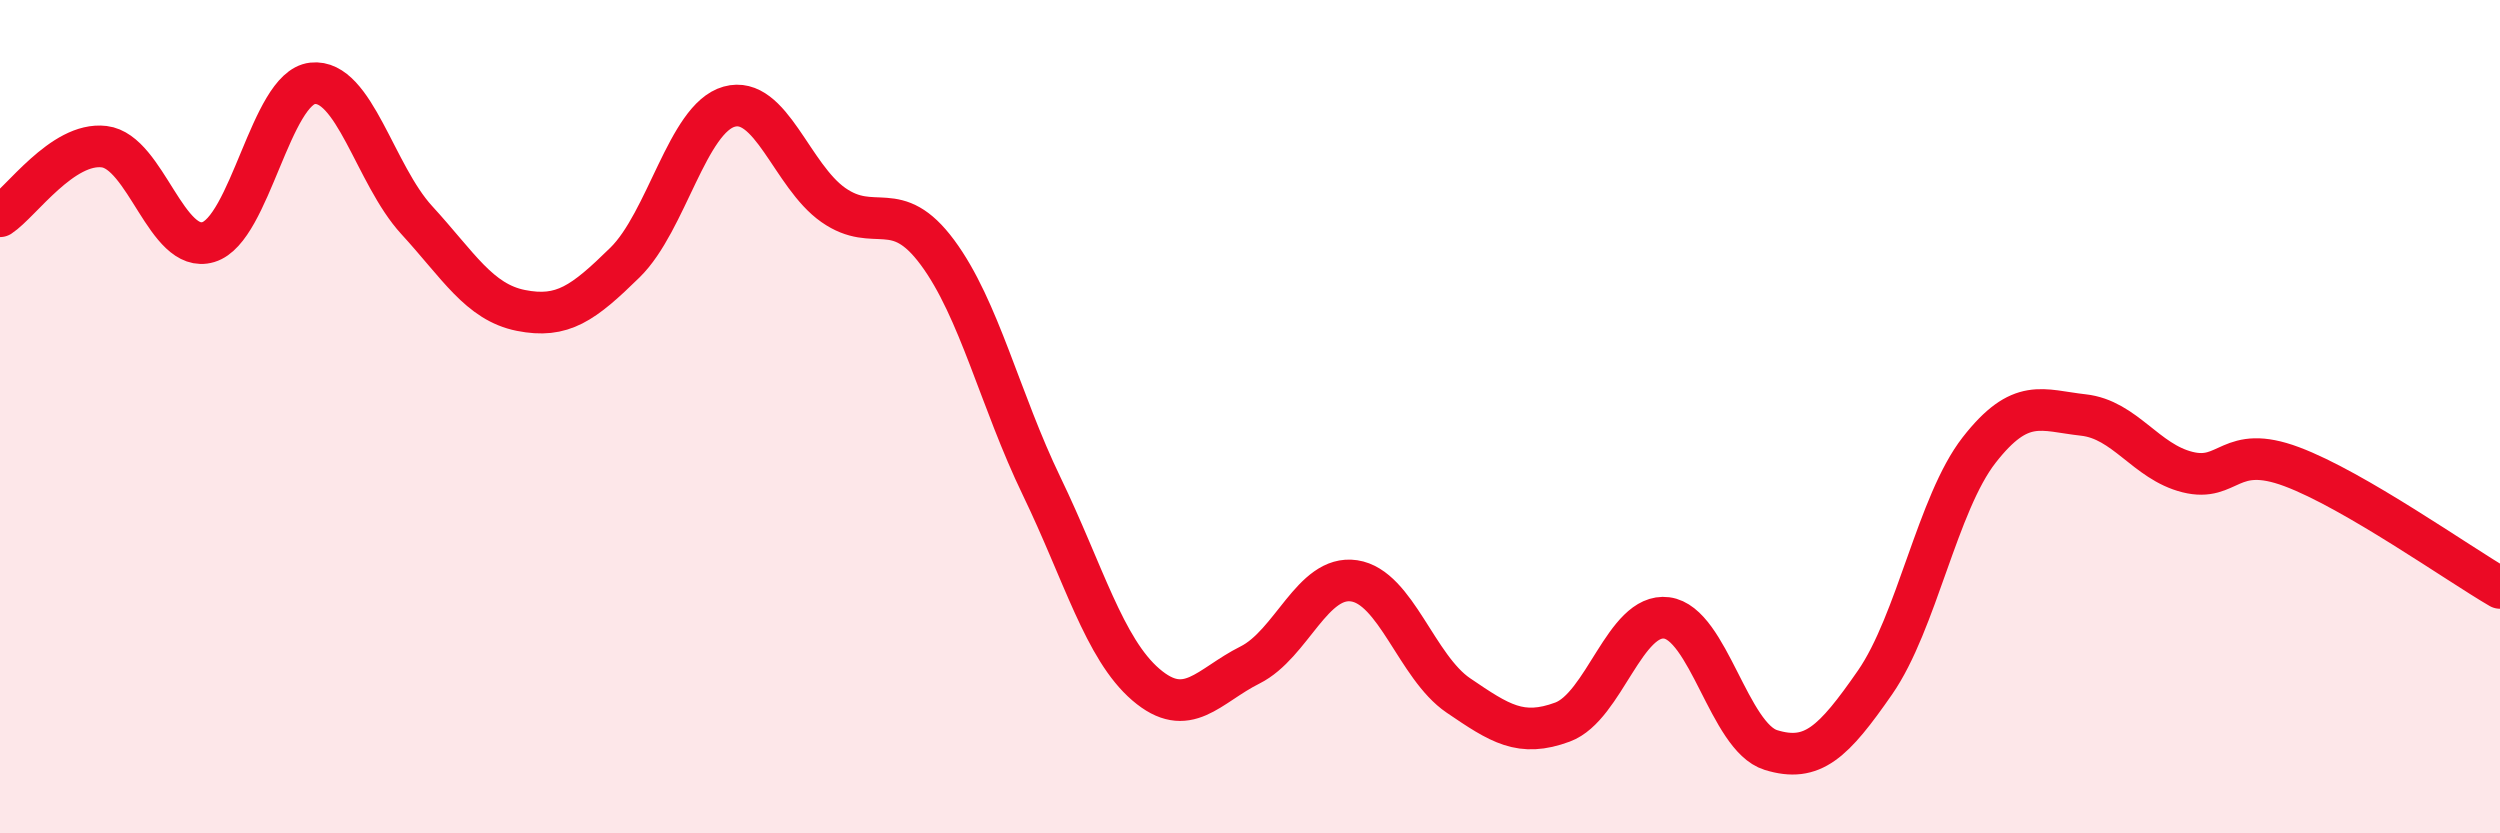 
    <svg width="60" height="20" viewBox="0 0 60 20" xmlns="http://www.w3.org/2000/svg">
      <path
        d="M 0,5.19 C 0.5,4.86 1.5,3.4 2.5,3.52 C 3.5,3.64 4,6.11 5,5.81 C 6,5.51 6.5,2.11 7.5,2 C 8.5,1.89 9,4.19 10,5.28 C 11,6.37 11.5,7.25 12.5,7.45 C 13.5,7.65 14,7.28 15,6.3 C 16,5.32 16.5,2.84 17.5,2.56 C 18.5,2.28 19,4.22 20,4.92 C 21,5.62 21.5,4.71 22.5,6.06 C 23.5,7.41 24,9.6 25,11.67 C 26,13.74 26.5,15.57 27.5,16.43 C 28.5,17.29 29,16.46 30,15.96 C 31,15.46 31.5,13.79 32.5,13.94 C 33.5,14.09 34,16.01 35,16.69 C 36,17.37 36.5,17.7 37.5,17.33 C 38.5,16.96 39,14.7 40,14.83 C 41,14.96 41.5,17.69 42.5,18 C 43.5,18.31 44,17.82 45,16.38 C 46,14.94 46.5,12.08 47.5,10.8 C 48.5,9.52 49,9.85 50,9.96 C 51,10.07 51.5,11.08 52.5,11.33 C 53.5,11.58 53.5,10.64 55,11.2 C 56.5,11.76 59,13.53 60,14.11L60 20L0 20Z"
        fill="#EB0A25"
        opacity="0.1"
        stroke-linecap="round"
        stroke-linejoin="round"
      />
      <path
        d="M 0,5.19 C 0.5,4.86 1.5,3.4 2.5,3.52 C 3.5,3.64 4,6.11 5,5.81 C 6,5.51 6.5,2.11 7.5,2 C 8.5,1.89 9,4.19 10,5.28 C 11,6.37 11.5,7.25 12.5,7.45 C 13.5,7.65 14,7.28 15,6.3 C 16,5.32 16.5,2.84 17.5,2.56 C 18.5,2.28 19,4.22 20,4.92 C 21,5.62 21.5,4.71 22.5,6.06 C 23.5,7.41 24,9.6 25,11.67 C 26,13.74 26.5,15.57 27.5,16.43 C 28.5,17.29 29,16.46 30,15.96 C 31,15.46 31.5,13.79 32.5,13.94 C 33.5,14.09 34,16.01 35,16.69 C 36,17.37 36.5,17.7 37.5,17.33 C 38.5,16.96 39,14.7 40,14.83 C 41,14.96 41.5,17.69 42.5,18 C 43.5,18.31 44,17.82 45,16.38 C 46,14.94 46.5,12.08 47.5,10.8 C 48.5,9.52 49,9.85 50,9.96 C 51,10.07 51.5,11.08 52.5,11.33 C 53.5,11.58 53.5,10.64 55,11.2 C 56.5,11.76 59,13.53 60,14.11"
        stroke="#EB0A25"
        stroke-width="1"
        fill="none"
        stroke-linecap="round"
        stroke-linejoin="round"
      />
    </svg>
  
